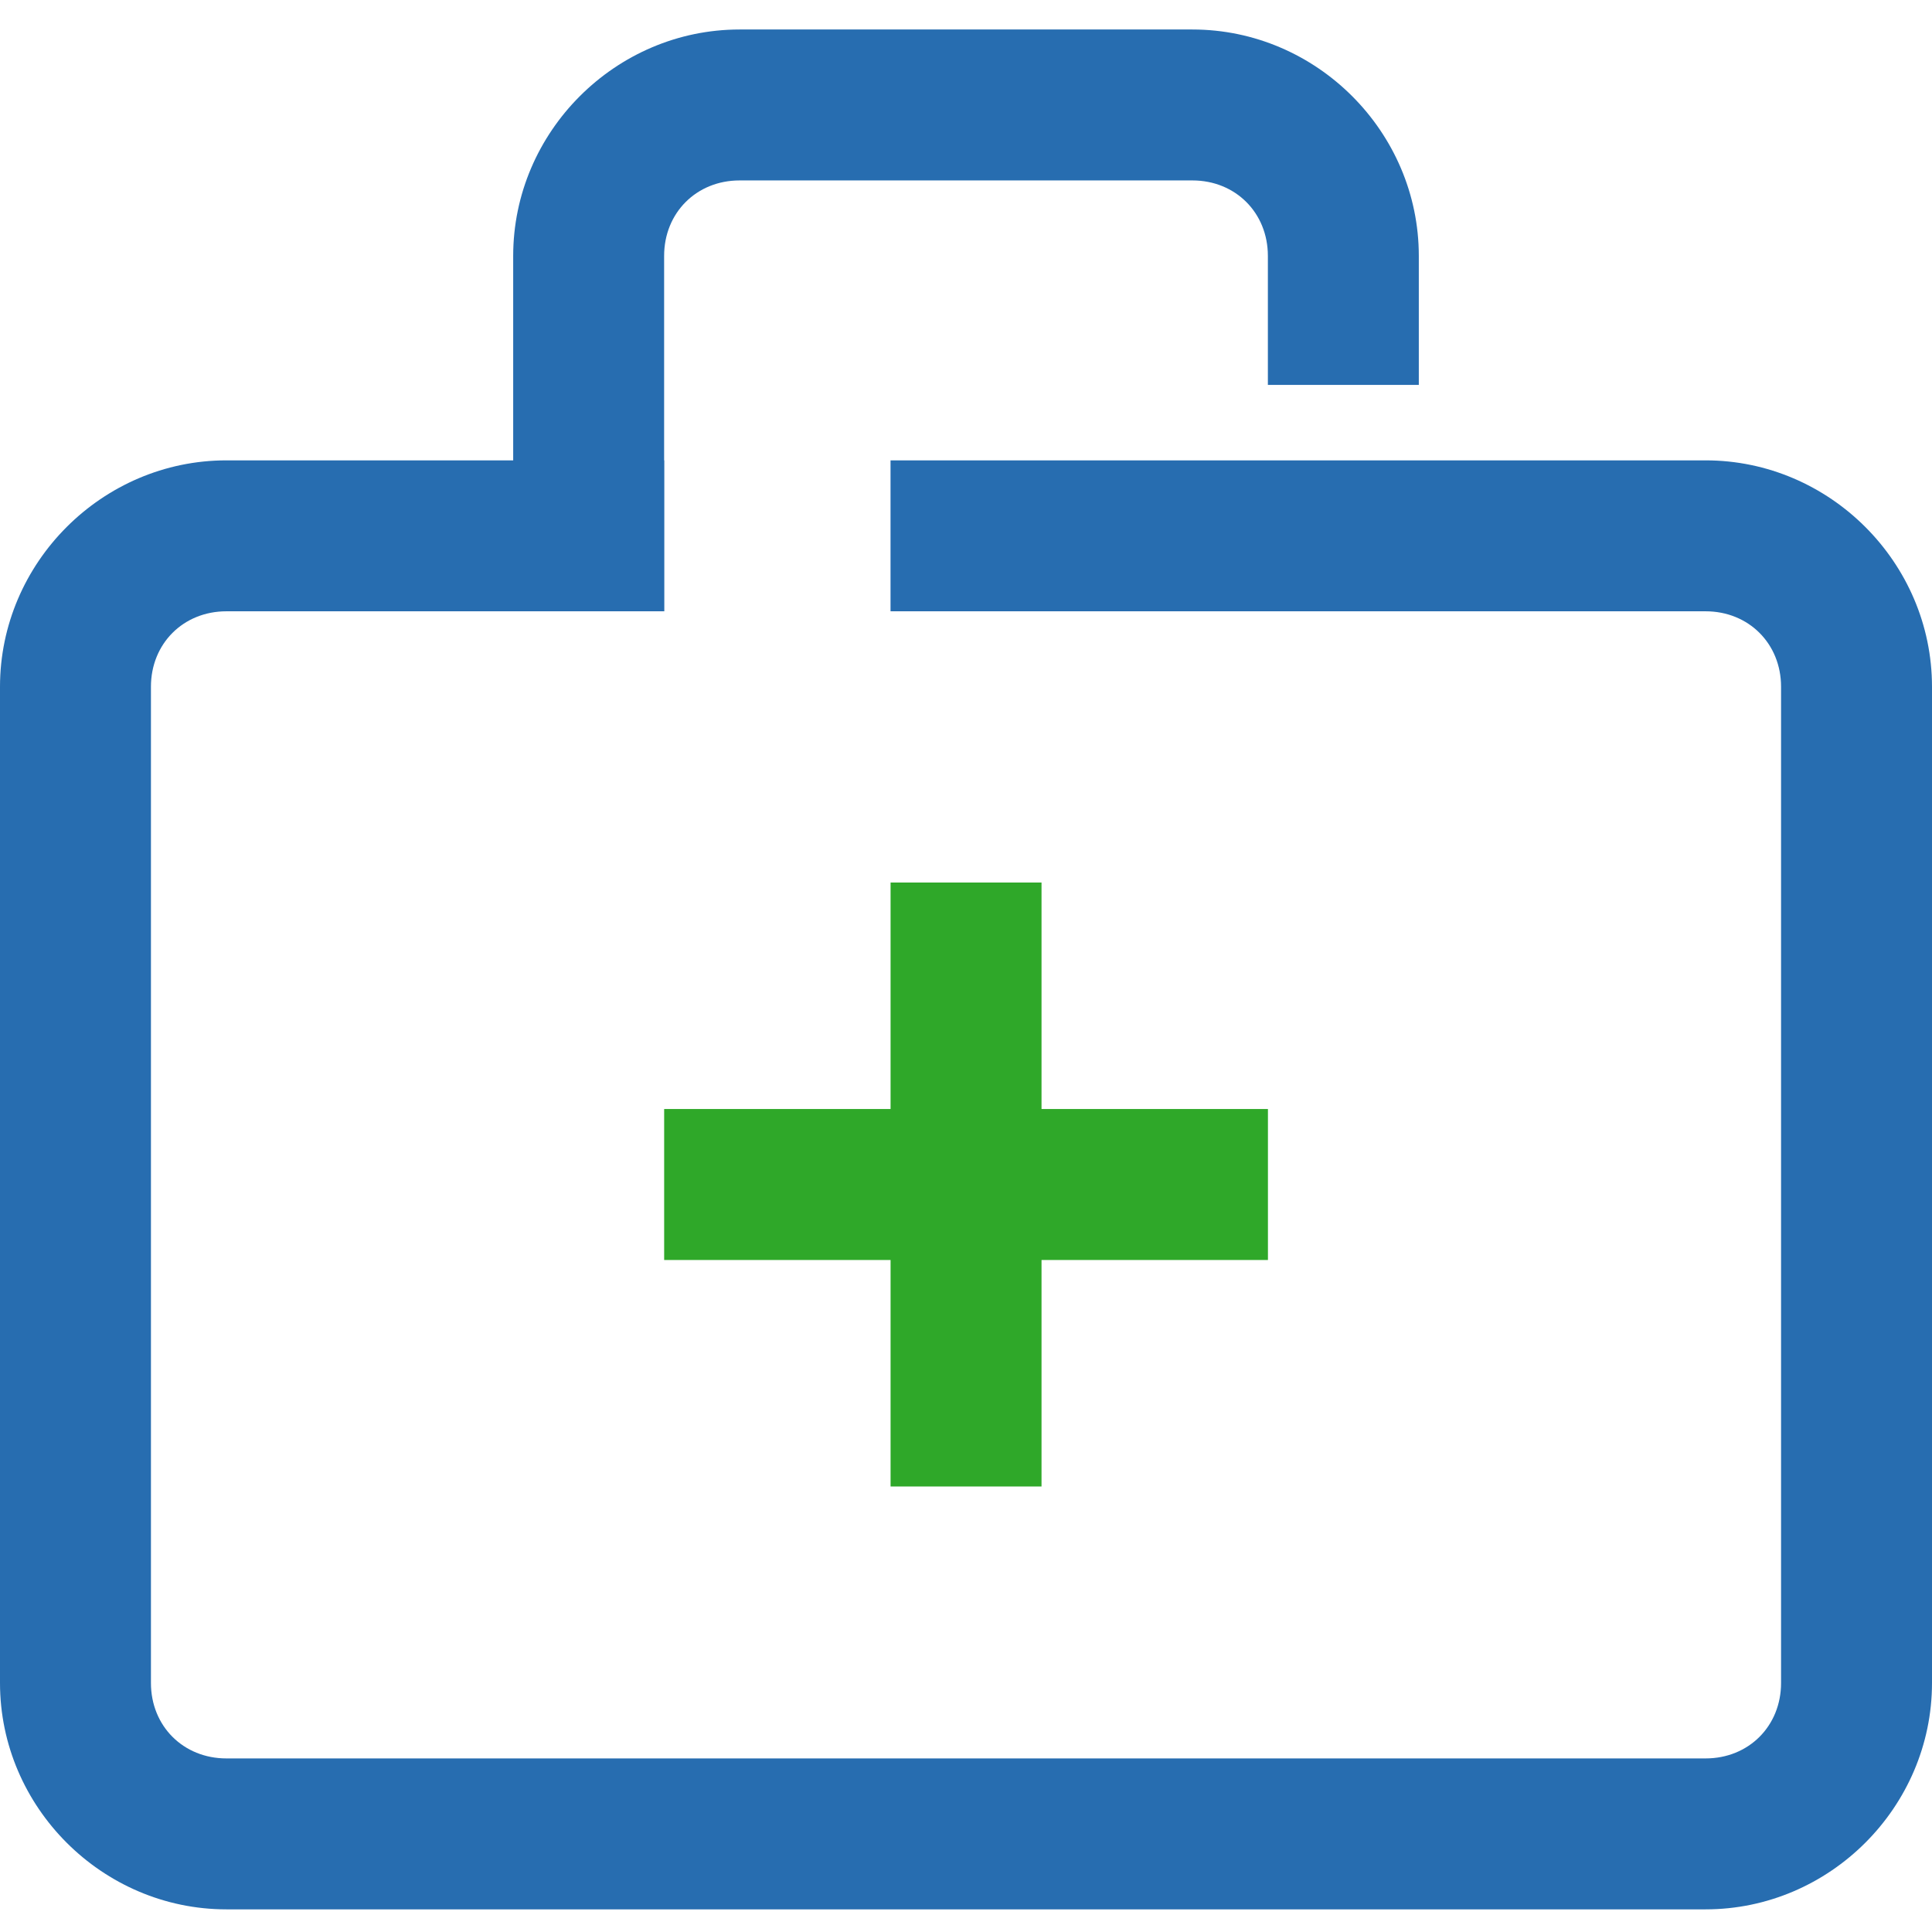 <?xml version="1.0" encoding="UTF-8" standalone="no"?>
<svg
   xmlns:dc="http://purl.org/dc/elements/1.1/"
   xmlns:cc="http://creativecommons.org/ns#"
   xmlns:rdf="http://www.w3.org/1999/02/22-rdf-syntax-ns#"
   xmlns:svg="http://www.w3.org/2000/svg"
   xmlns="http://www.w3.org/2000/svg"
   xmlns:sodipodi="http://sodipodi.sourceforge.net/DTD/sodipodi-0.dtd"
   xmlns:inkscape="http://www.inkscape.org/namespaces/inkscape"
   id="svg39"
   version="1.1"
   width="256"
   viewBox="0 0 256 256"
   height="256"
   enable-background="new 0 0 512 512"
   sodipodi:docname="suitcase-1.3.1.svg"
   inkscape:version="0.92.5 (2060ec1f9f, 2020-04-08)">
  <sodipodi:namedview
     pagecolor="#ffffff"
     bordercolor="#666666"
     borderopacity="1"
     objecttolerance="10"
     gridtolerance="10"
     guidetolerance="10"
     inkscape:pageopacity="0"
     inkscape:pageshadow="2"
     inkscape:window-width="1920"
     inkscape:window-height="1015"
     id="namedview11"
     showgrid="false"
     inkscape:zoom="0.921875"
     inkscape:cx="-82.983051"
     inkscape:cy="128"
     inkscape:window-x="1080"
     inkscape:window-y="1080"
     inkscape:window-maximized="1"
     inkscape:current-layer="svg39" />
  <defs
     id="defs43" />
  <g
     style="display:inline;opacity:1;stroke-width:0.984"
     transform="matrix(1.016,0,0,1.016,-195.149,50.309)"
     id="g864" />
  <g
     style="display:inline;opacity:1;stroke-width:0.967"
     transform="matrix(1.053,0,0,1.016,74.776,10.014)"
     id="g864-3" />
  <path
     style="color:#000000;font-style:normal;font-variant:normal;font-weight:normal;font-stretch:normal;font-size:medium;line-height:normal;font-family:sans-serif;font-variant-ligatures:normal;font-variant-position:normal;font-variant-caps:normal;font-variant-numeric:normal;font-variant-alternates:normal;font-feature-settings:normal;text-indent:0;text-align:start;text-decoration:none;text-decoration-line:none;text-decoration-style:solid;text-decoration-color:#000000;letter-spacing:normal;word-spacing:normal;text-transform:none;writing-mode:lr-tb;direction:ltr;text-orientation:mixed;dominant-baseline:auto;baseline-shift:baseline;text-anchor:start;white-space:normal;shape-padding:0;clip-rule:nonzero;display:inline;overflow:visible;visibility:visible;opacity:1;isolation:auto;mix-blend-mode:normal;color-interpolation:sRGB;color-interpolation-filters:linearRGB;solid-color:#000000;solid-opacity:1;vector-effect:none;fill:#276db0;fill-opacity:1;fill-rule:nonzero;stroke:none;stroke-width:20;stroke-linecap:butt;stroke-linejoin:miter;stroke-miterlimit:4;stroke-dasharray:none;stroke-dashoffset:0;stroke-opacity:1;paint-order:normal;color-rendering:auto;image-rendering:auto;shape-rendering:auto;text-rendering:auto;enable-background:accumulate"
     d="M 98,3.908 C 81.553,3.908 68,17.461 68,33.908 V 81 H 88 V 33.908 C 88,28.195 92.287,23.908 98,23.908 H 158 C 163.713,23.908 168,28.195 168,33.908 V 51 H 188 V 33.908 C 188,17.461 174.447,3.908 158,3.908 Z"
     id="rect866-2-0-4" />
  <path
     style="color:#000000;font-style:normal;font-variant:normal;font-weight:normal;font-stretch:normal;font-size:medium;line-height:normal;font-family:sans-serif;font-variant-ligatures:normal;font-variant-position:normal;font-variant-caps:normal;font-variant-numeric:normal;font-variant-alternates:normal;font-feature-settings:normal;text-indent:0;text-align:start;text-decoration:none;text-decoration-line:none;text-decoration-style:solid;text-decoration-color:#000000;letter-spacing:normal;word-spacing:normal;text-transform:none;writing-mode:lr-tb;direction:ltr;text-orientation:mixed;dominant-baseline:auto;baseline-shift:baseline;text-anchor:start;white-space:normal;shape-padding:0;clip-rule:nonzero;display:inline;overflow:visible;visibility:visible;opacity:1;isolation:auto;mix-blend-mode:normal;color-interpolation:sRGB;color-interpolation-filters:linearRGB;solid-color:#000000;solid-opacity:1;vector-effect:none;fill:#276db0;fill-opacity:1;fill-rule:nonzero;stroke:none;stroke-width:20;stroke-linecap:butt;stroke-linejoin:miter;stroke-miterlimit:4;stroke-dasharray:none;stroke-dashoffset:0;stroke-opacity:1;paint-order:normal;color-rendering:auto;image-rendering:auto;shape-rendering:auto;text-rendering:auto;enable-background:accumulate"
     d="M 30,61 C 13.553,61 0,74.553 0,91 V 223 C 0,239.447 13.553,253 30,253 H 226 C 242.447,253 256,239.447 256,223 V 91 C 256,74.553 242.447,61 226,61 L 118,61 V 81 H 226 C 231.713,81 236,85.287 236,91 V 223 C 236,228.713 231.713,233 226,233 H 30 C 24.287,233 20,228.713 20,223 V 91 C 20,85.287 24.287,81 30,81 H 88 V 61 Z"
     id="rect866-2-0" />
  <g
     style="display:inline;opacity:1;stroke-width:0.967;fill:#2fa829;fill-opacity:1"
     transform="matrix(0,-1.053,1.016,0,7.959,291.737)"
     id="g864-3-7-9-6">
    <path
       d="M 90,128 V 108.314 L 166,108.314 V 128 Z M 118.5,78.785 H 137.5 V 157.529 H 118.5 Z"
       style="opacity:1;fill:#2fa829;fill-opacity:1;fill-rule:nonzero;stroke:none;stroke-width:19.34;stroke-linecap:square;stroke-linejoin:miter;stroke-miterlimit:4;stroke-dasharray:none;stroke-opacity:1;paint-order:normal"
       id="rect833-3-6-5-1-2" />
  </g>
</svg>
